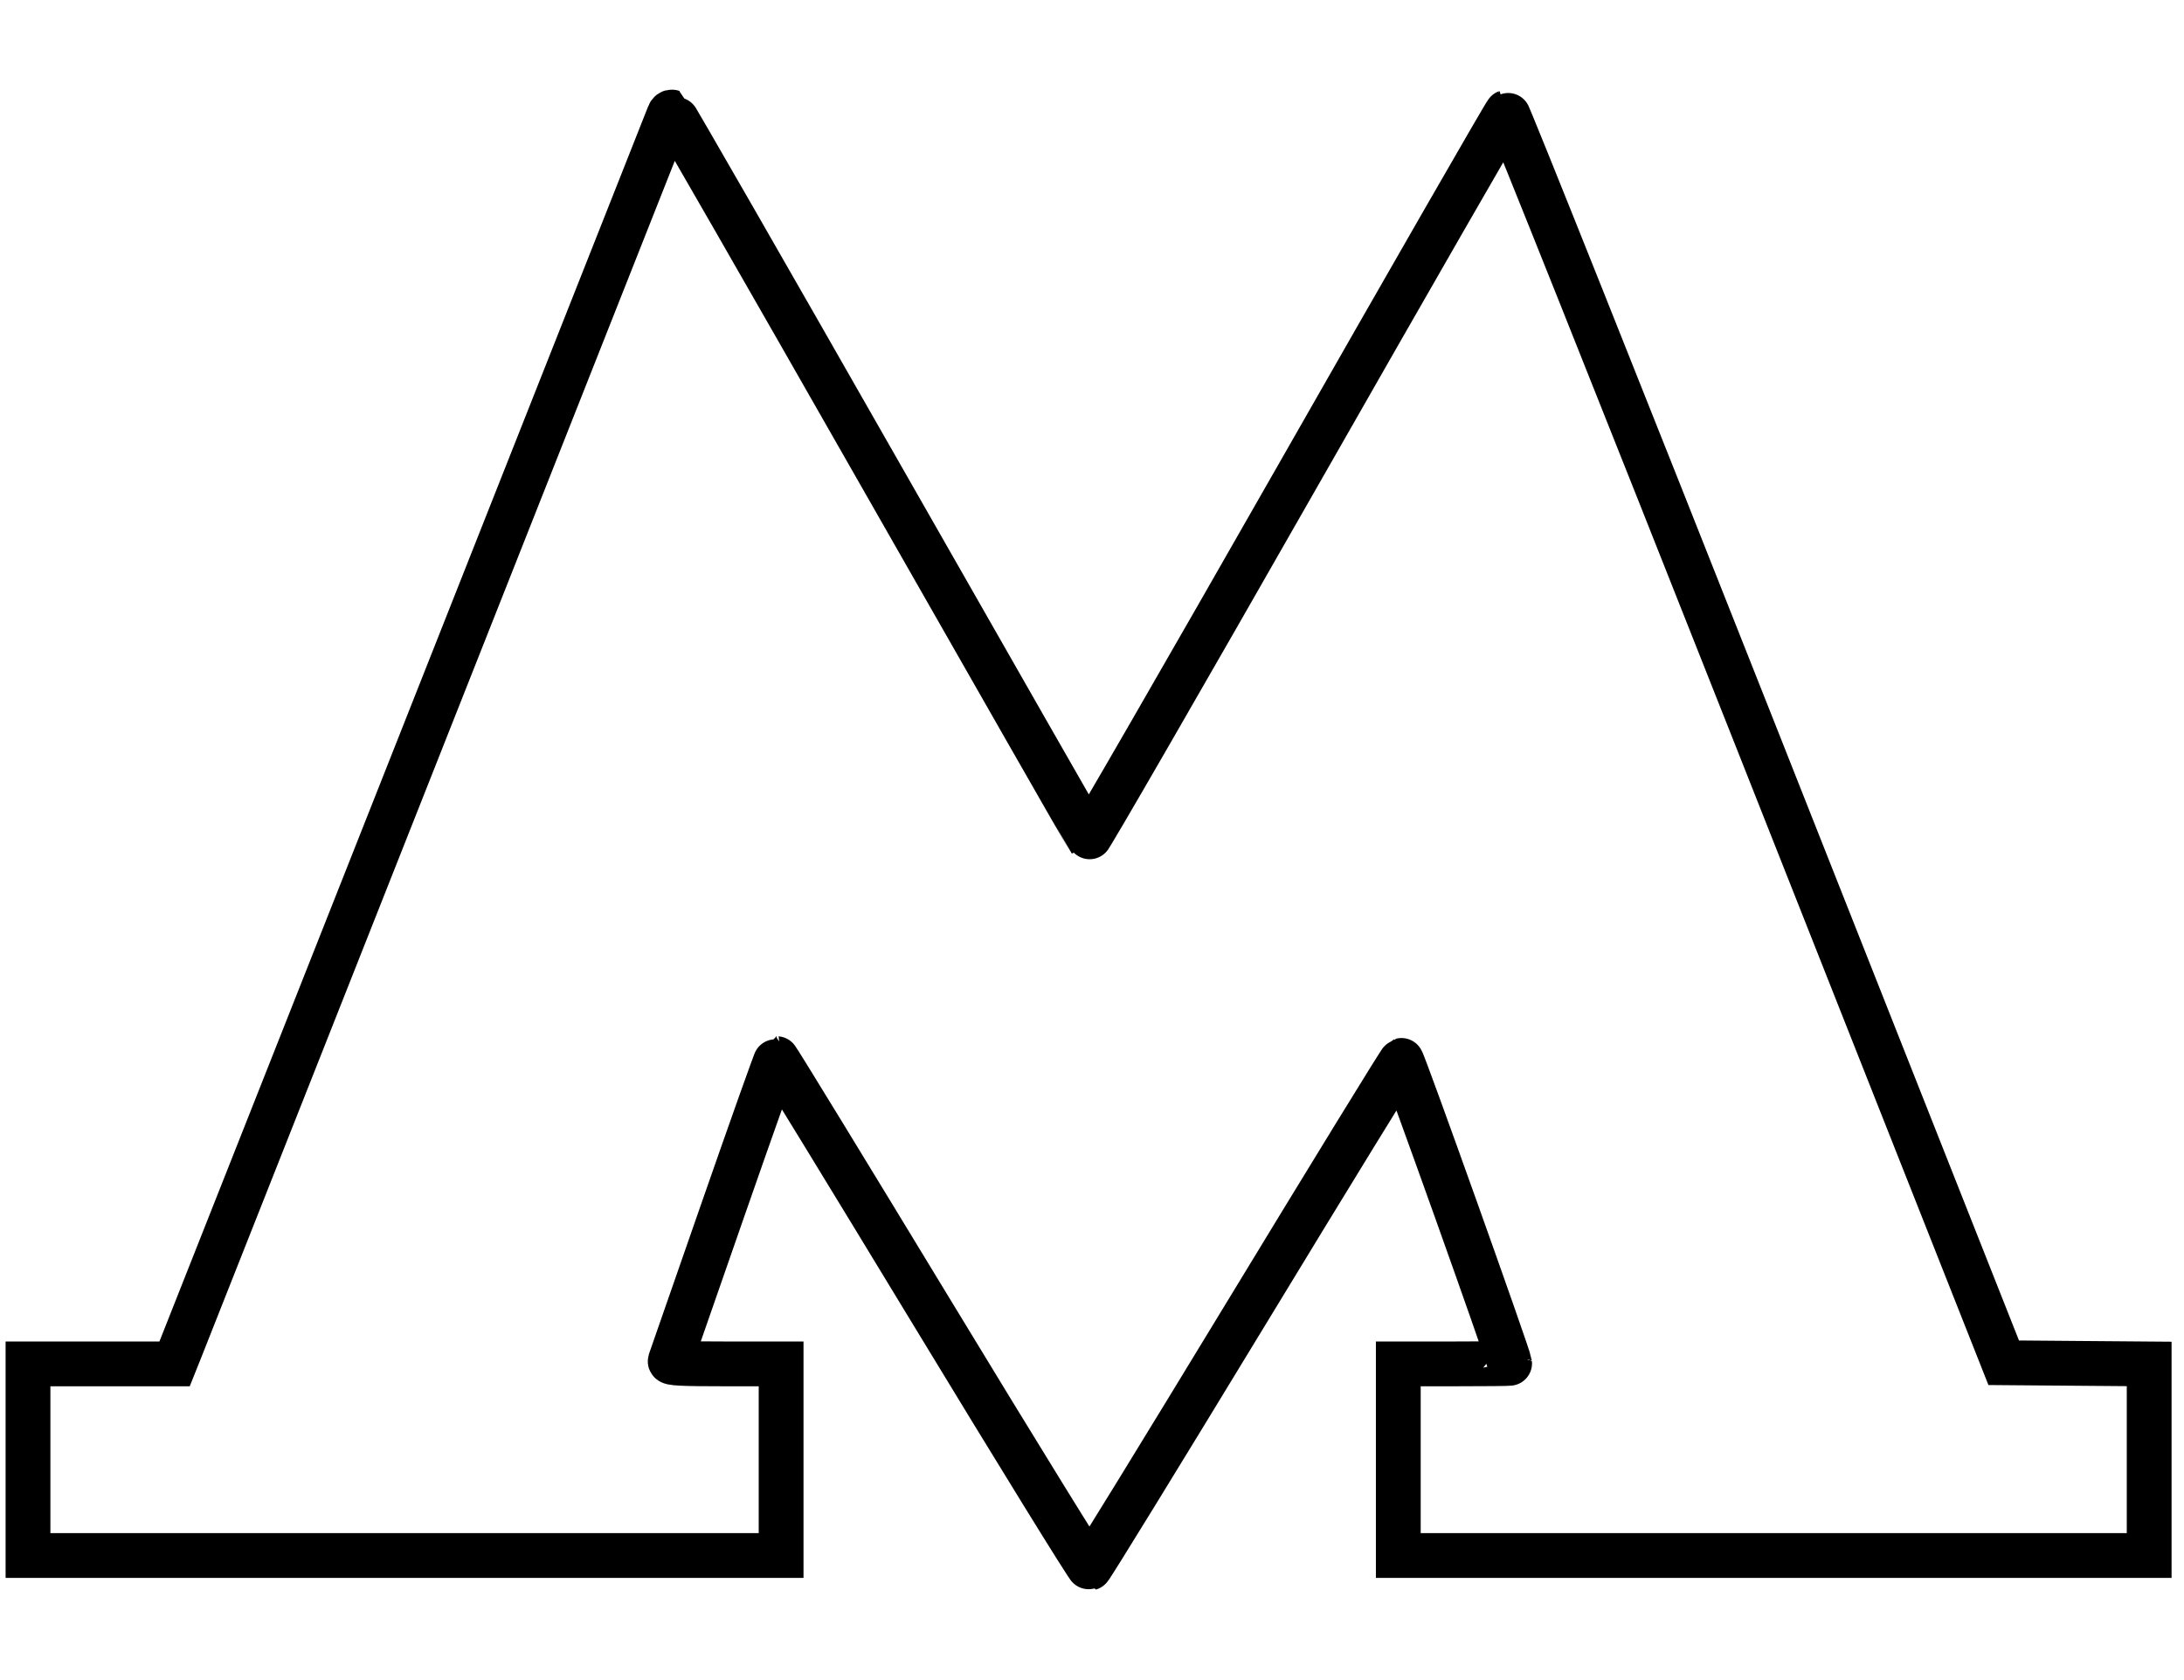 <?xml version="1.0" encoding="UTF-8"?> <svg xmlns="http://www.w3.org/2000/svg" width="78" height="60" viewBox="0 0 78 60" fill="none"><path fill-rule="evenodd" clip-rule="evenodd" d="M23.897 4.082C22.383 7.913 6.597 47.805 6.45 48.171L6.235 48.708H1V55.551H27.897V48.708H25.899C24.335 48.708 23.908 48.686 23.936 48.608C23.955 48.554 24.809 46.101 25.834 43.158C26.859 40.215 27.716 37.807 27.739 37.807C27.762 37.806 30.269 41.905 33.309 46.914C36.35 51.924 38.873 56.013 38.916 56C38.958 55.987 41.465 51.909 44.486 46.937C47.507 41.965 50.012 37.886 50.053 37.871C50.104 37.854 53.882 48.432 53.915 48.688C53.917 48.699 53.023 48.708 51.929 48.708H49.939V55.551H76.756V48.71L71.561 48.668L62.722 26.326C57.861 14.038 53.851 3.995 53.812 4.008C53.773 4.021 50.407 9.876 46.333 17.019C42.258 24.162 38.901 29.979 38.872 29.947C38.843 29.915 35.501 24.069 31.445 16.957C27.389 9.845 24.041 4.015 24.004 4.003C23.968 3.99 23.919 4.026 23.897 4.082Z" stroke="black" stroke-width="1.6"></path></svg> 